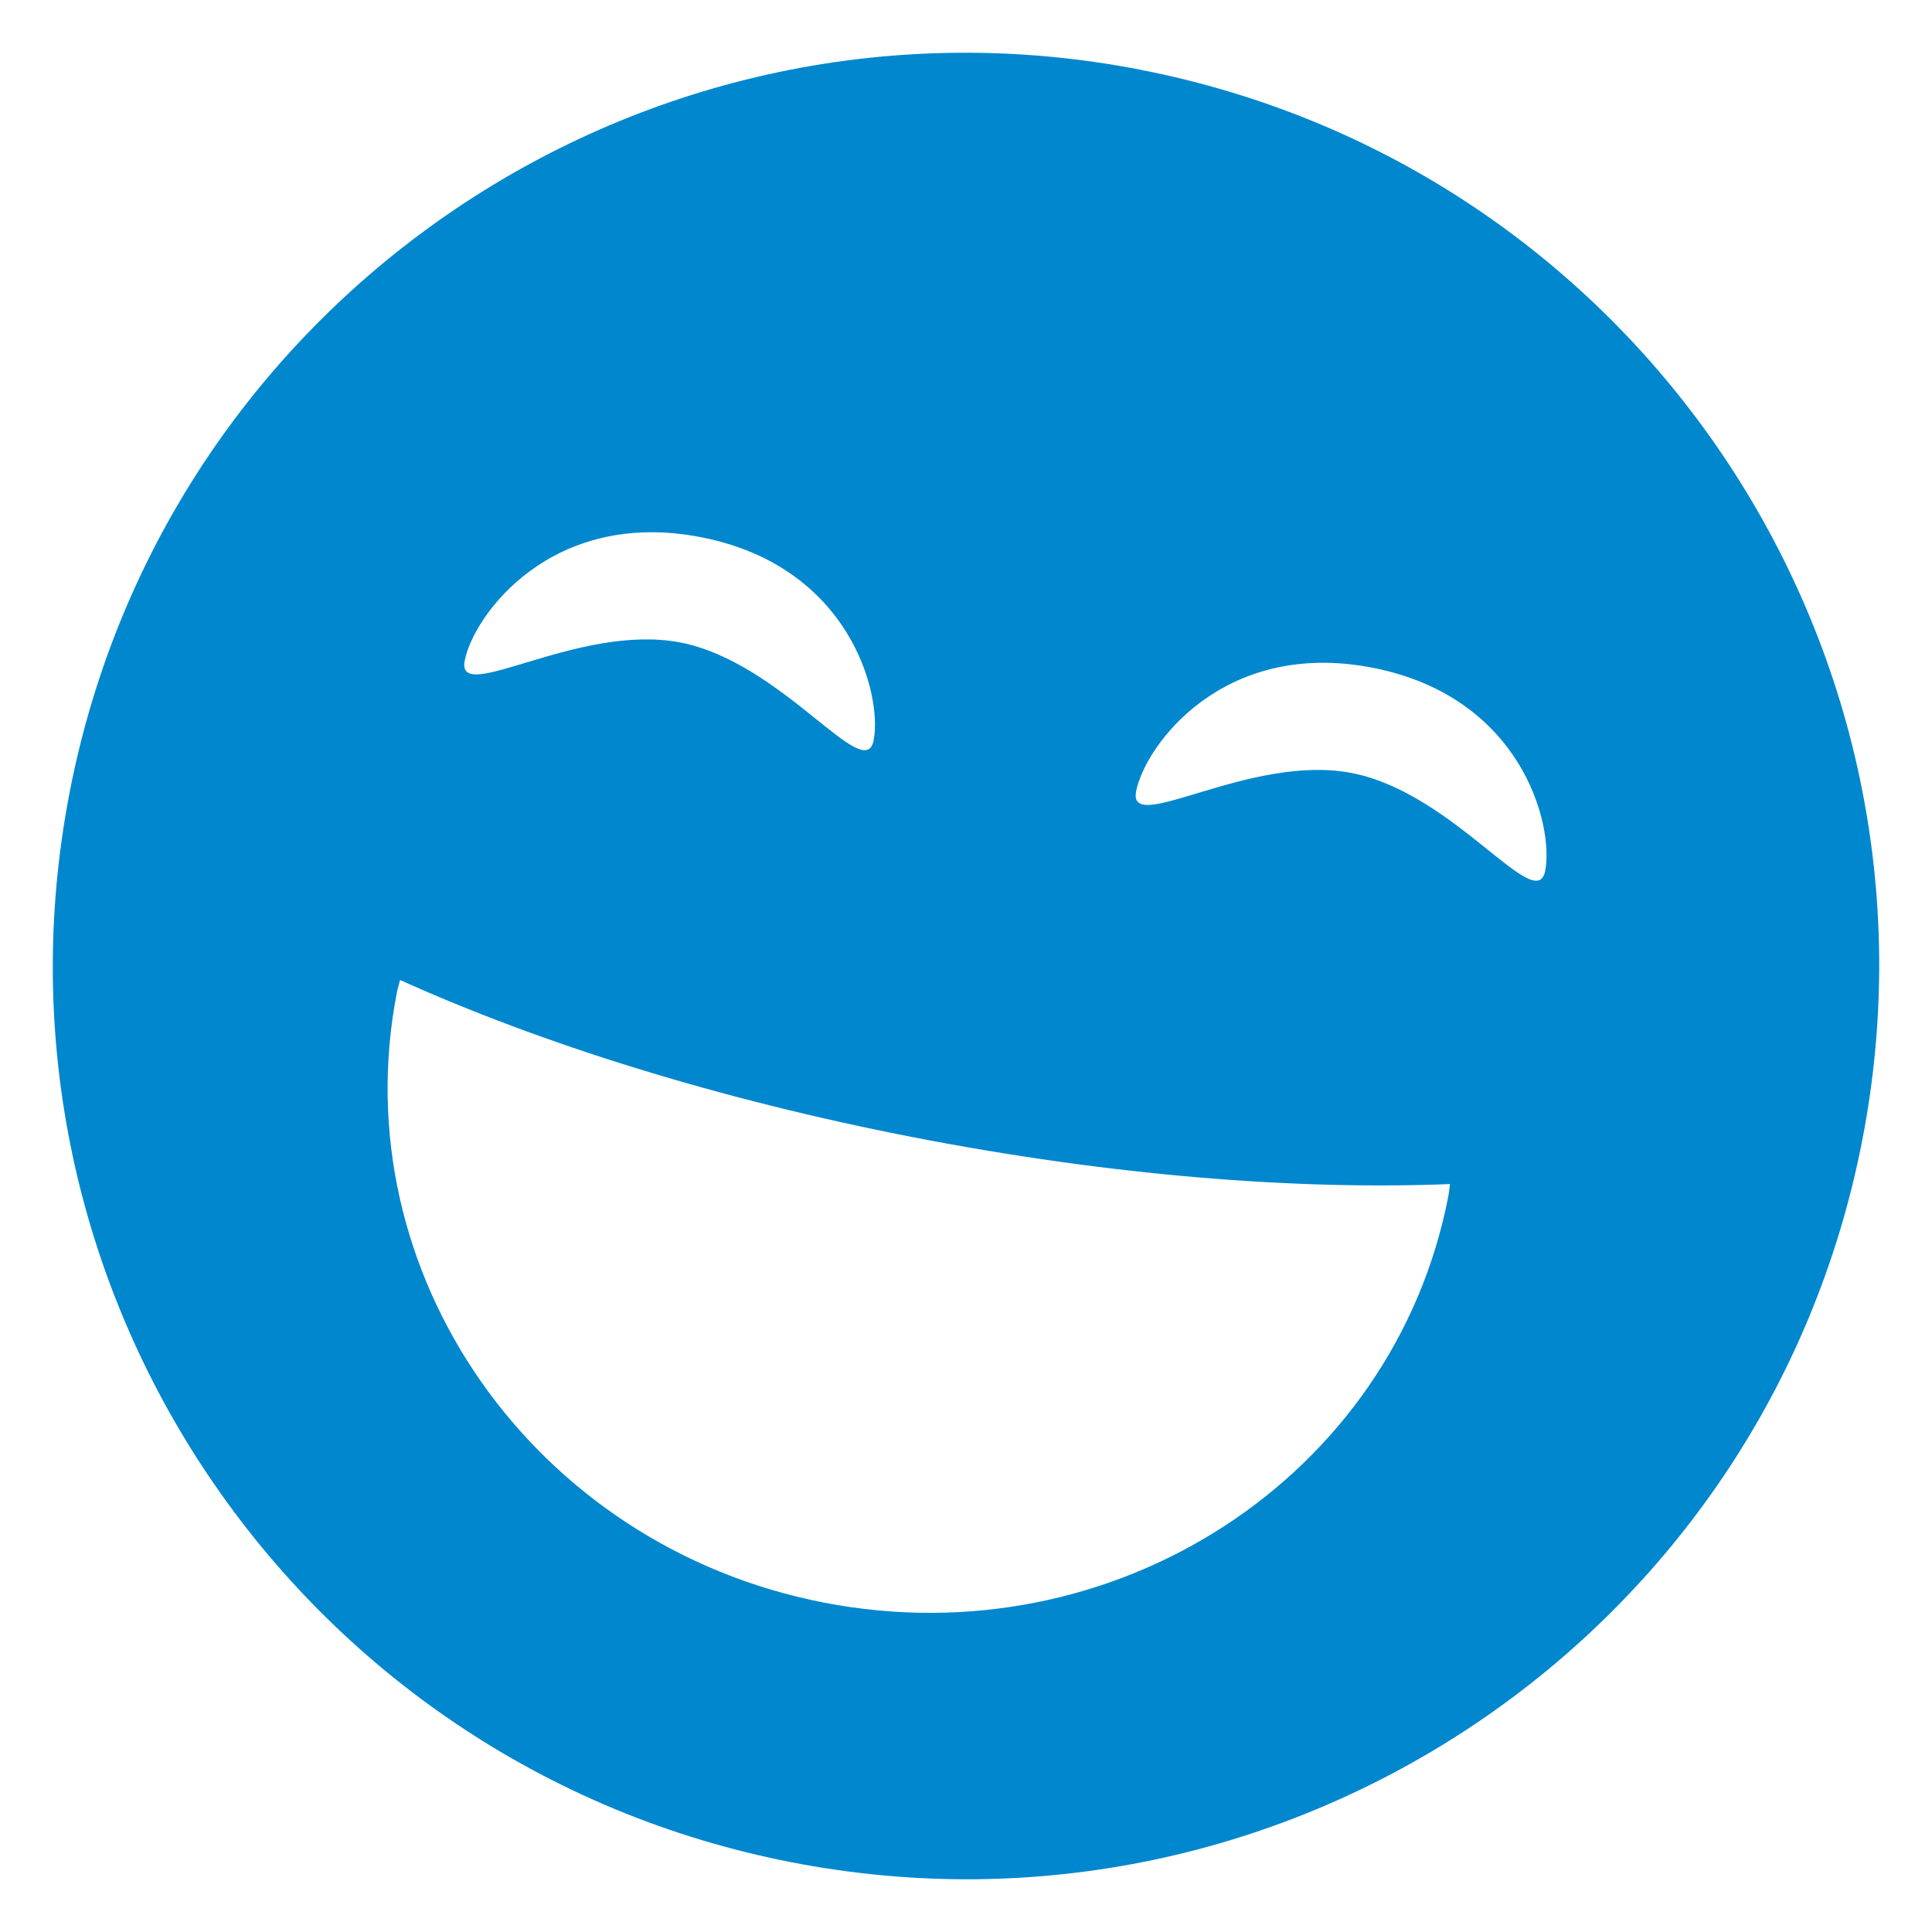 <svg xmlns="http://www.w3.org/2000/svg" id="Layer_1" data-name="Layer 1" viewBox="0 0 300 300"><defs><style>      .cls-1 {        fill: #0087ce;      }    </style></defs><path class="cls-1" d="m177.06,10.82C100.19-4.12,25.77,46.08,10.83,122.95c-14.94,76.86,35.25,151.29,112.12,166.23,76.87,14.94,151.29-35.26,166.22-112.12,14.94-76.86-35.24-151.29-112.11-166.23h0Zm-41.4,104.12c-1.37,7.05-14.13-12.08-30-15.17-15.89-3.09-34.89,9.87-33.5,2.82,1.37-7.05,13.46-23.69,36.67-19.18,23.21,4.51,28.19,24.48,26.83,31.52h0Zm89.5,68.92c-.11.65-.15,1.3-.28,1.96-8.46,43.57-51.88,71.79-96.95,63.03-45.09-8.76-74.77-51.19-66.3-94.76.13-.65.34-1.27.49-1.92,21.83,9.86,49.37,18.53,79.85,24.45,30.47,5.92,59.25,8.2,83.2,7.24h0Zm14.78-48.65c-1.38,7.05-14.13-12.08-30.02-15.17-15.87-3.09-34.87,9.87-33.5,2.82,1.38-7.05,13.46-23.69,36.69-19.18,23.21,4.51,28.19,24.48,26.83,31.52h0Z"></path></svg>